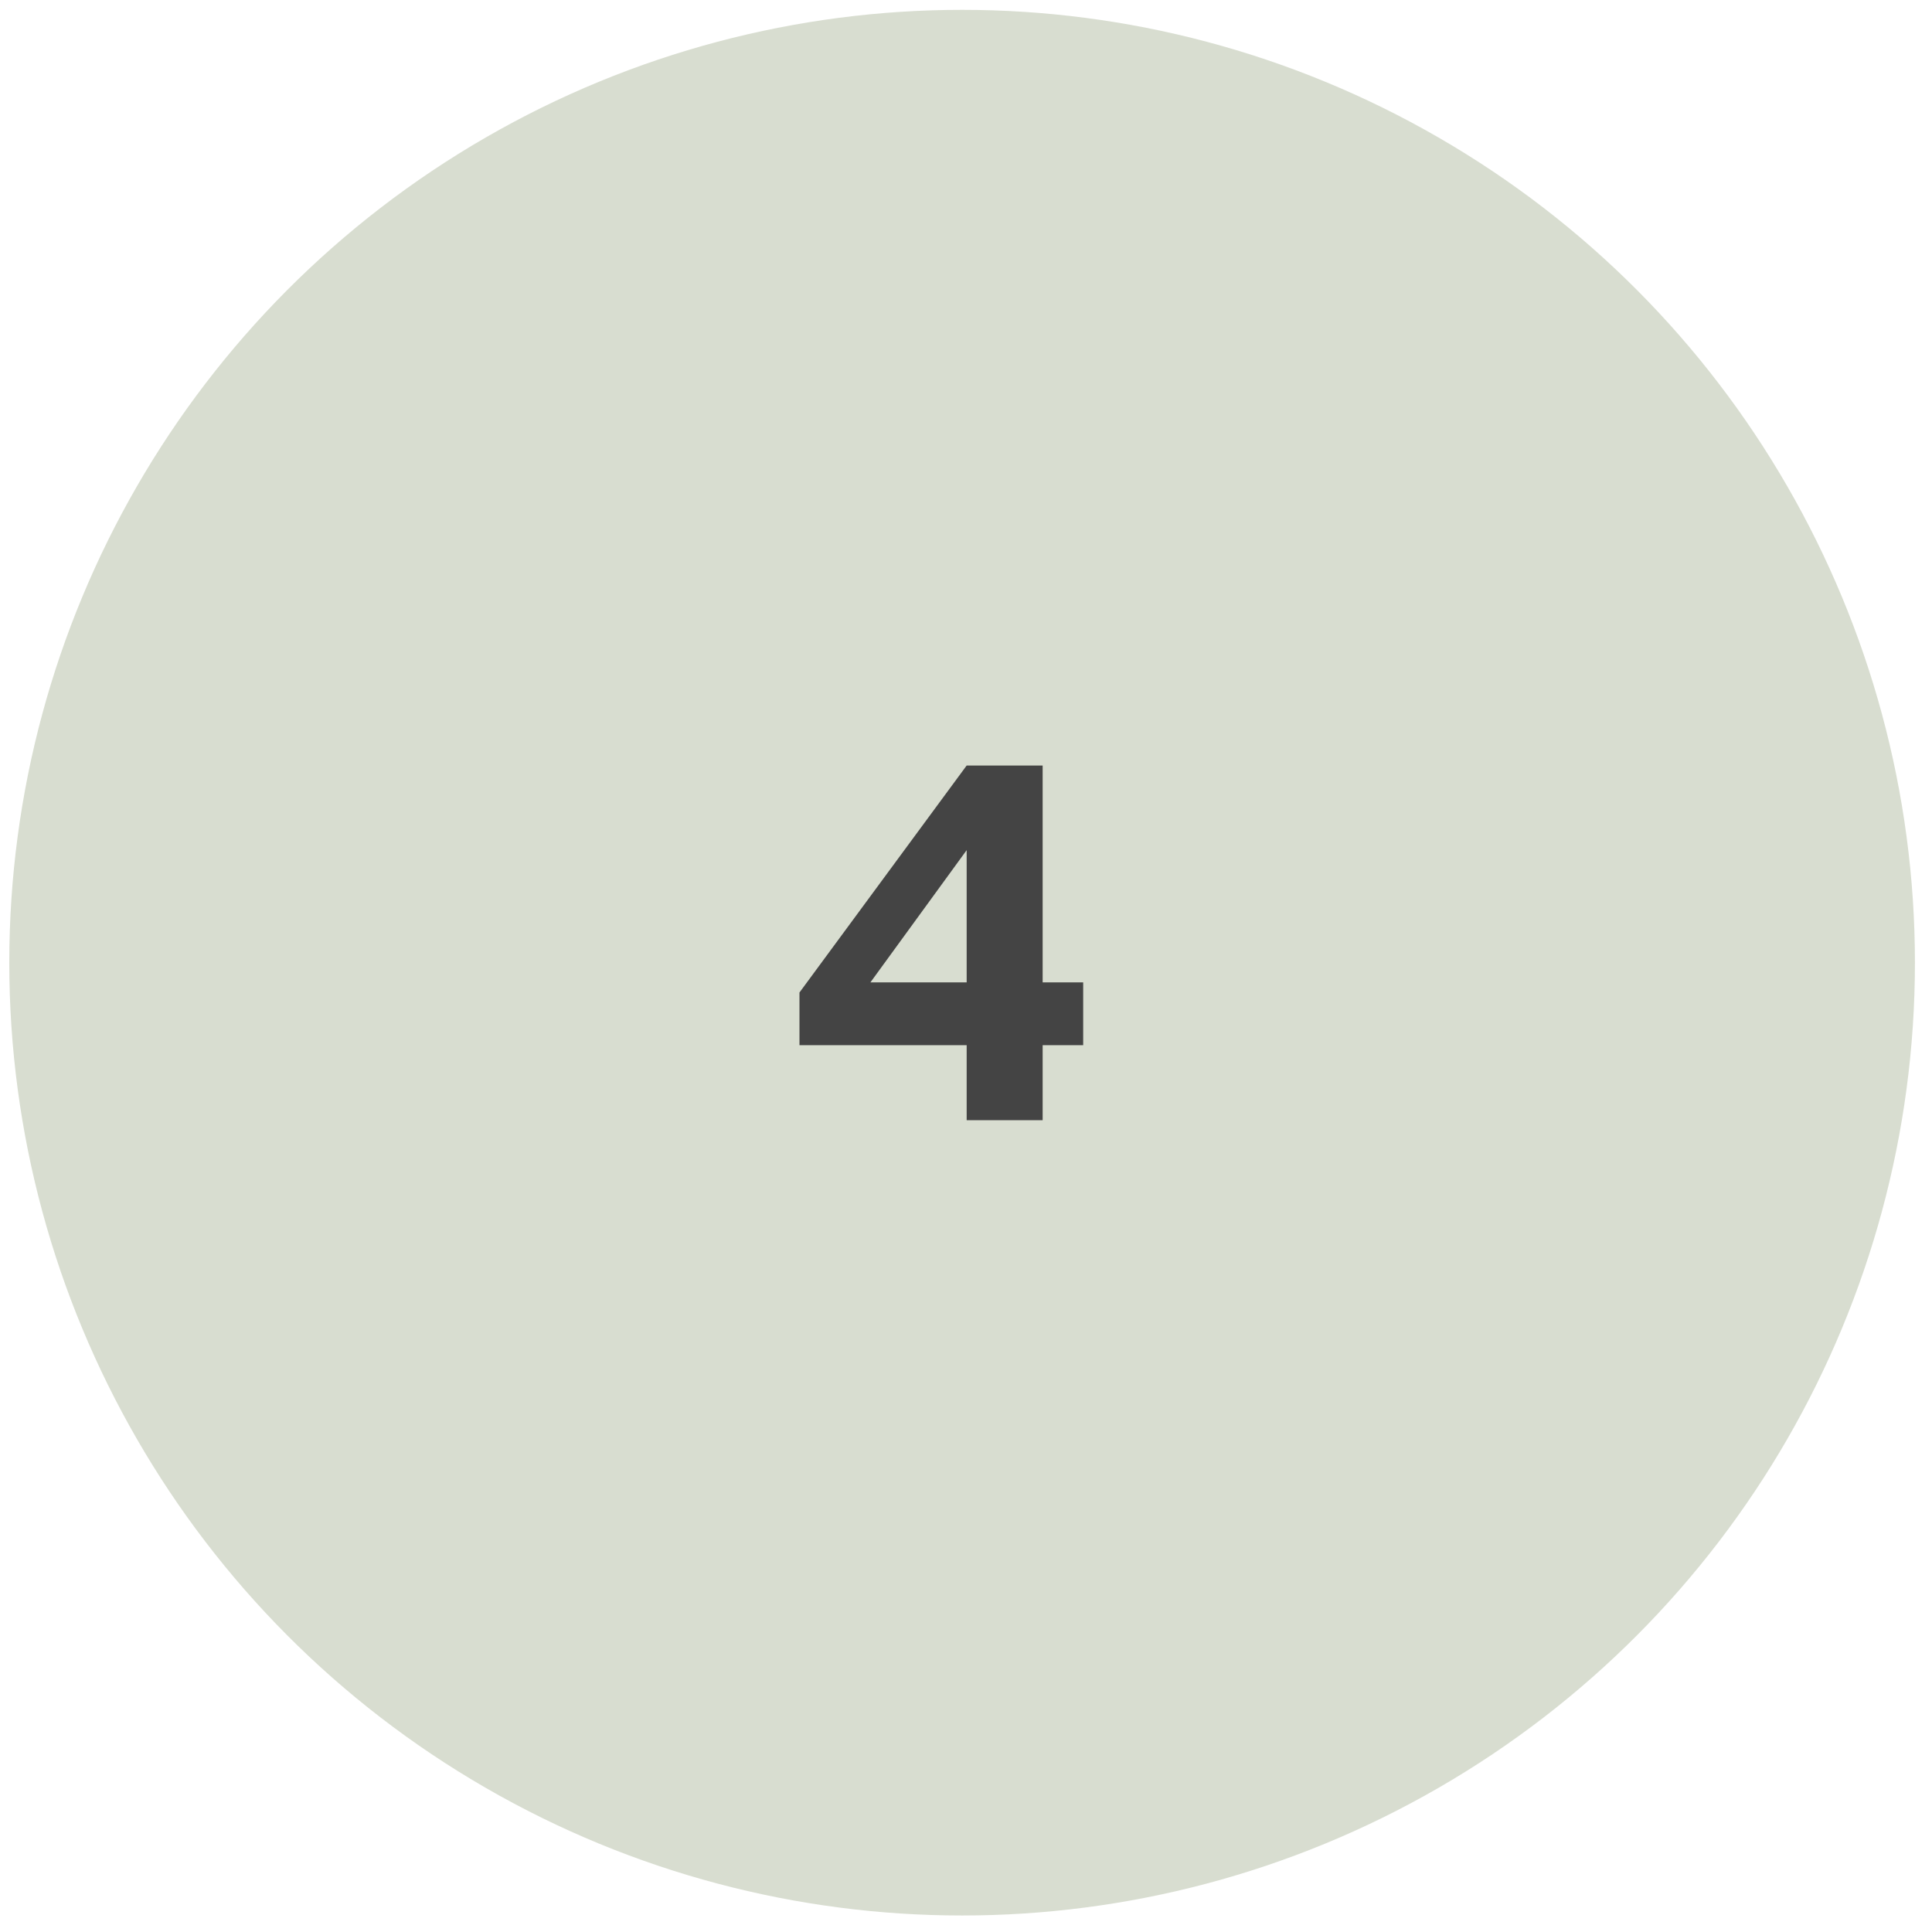 <?xml version="1.0" encoding="UTF-8"?> <svg xmlns="http://www.w3.org/2000/svg" width="61" height="61" viewBox="0 0 61 61" fill="none"><circle cx="30.377" cy="30.395" r="30.084" fill="#D8DDD0"></circle><path d="M30.521 33H25.242V31.337L30.521 24.17H32.92V31.017H34.2V33H32.92V35.368H30.521V33ZM30.521 31.017V26.842L27.482 31.017H30.521Z" fill="#444444"></path></svg> 